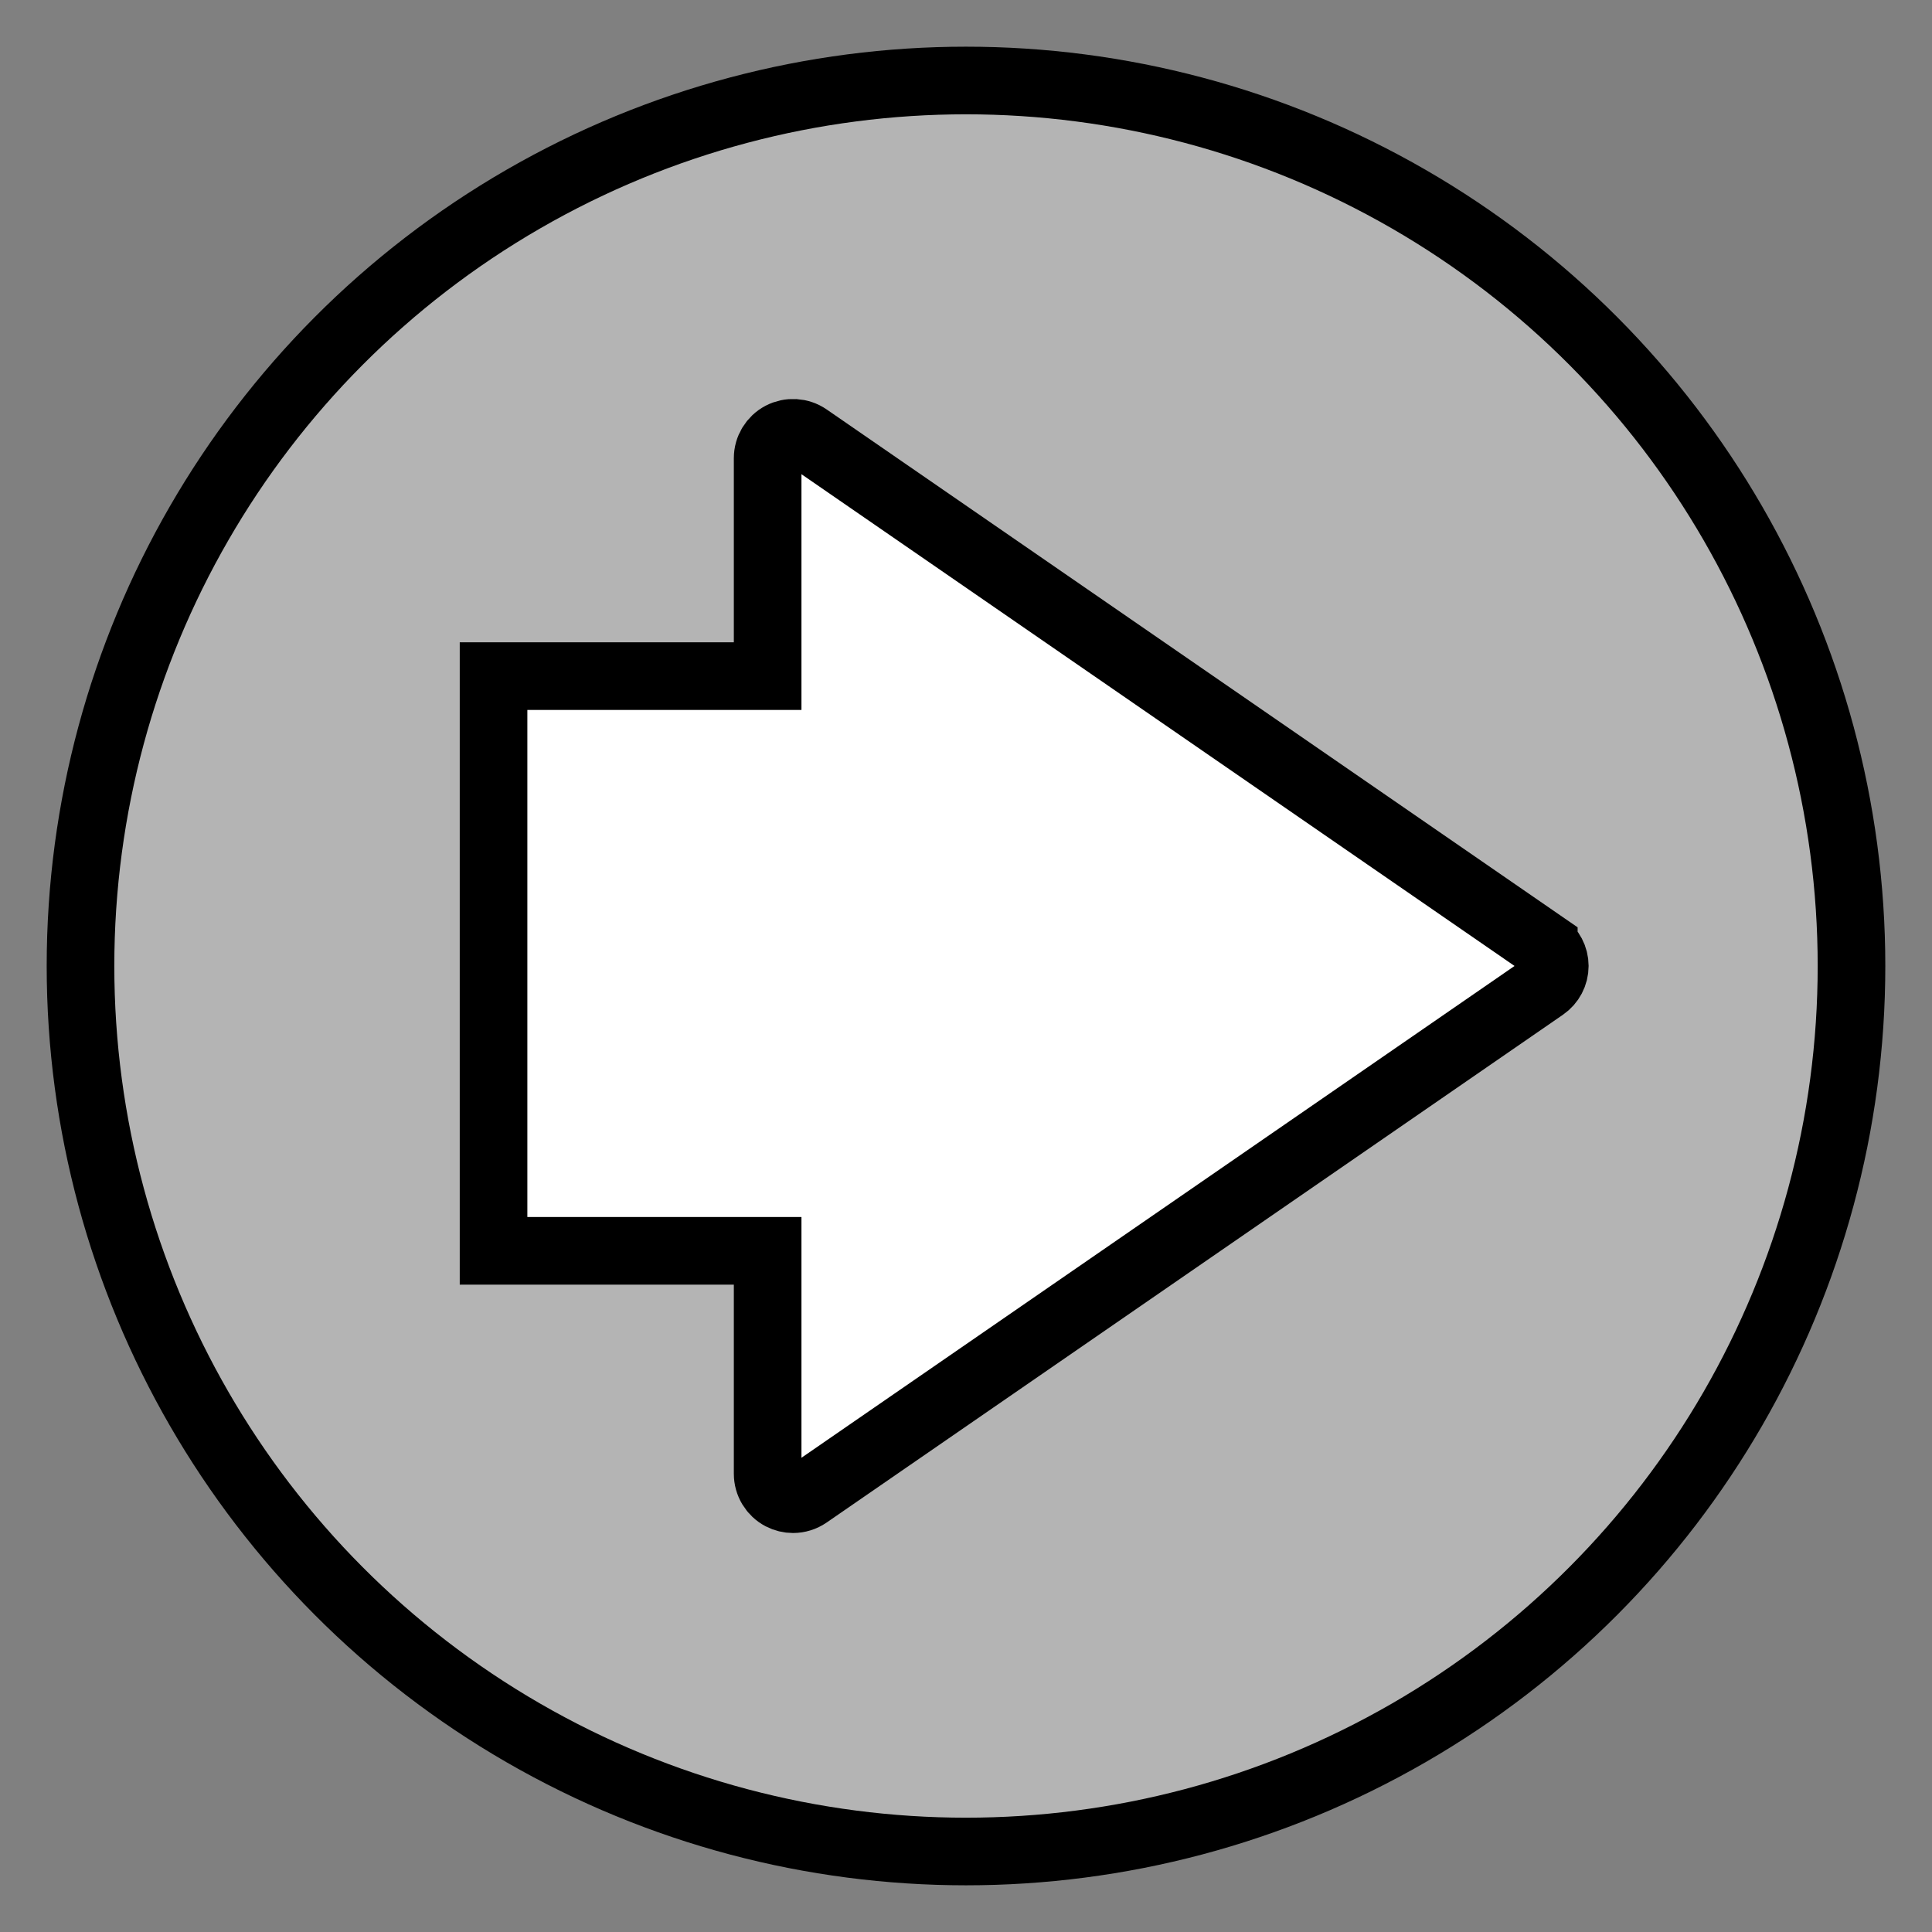 <?xml version="1.0" encoding="UTF-8" standalone="no"?>
<svg
   viewBox="0 0 54 54"
   version="1.1"
   id="svg1681"
   width="54"
   height="54"
   sodipodi:docname="right.svg"
   inkscape:version="1.1-alpha (d4b03b3, 2021-03-04)"
   xmlns:inkscape="http://www.inkscape.org/namespaces/inkscape"
   xmlns:sodipodi="http://sodipodi.sourceforge.net/DTD/sodipodi-0.dtd"
   xmlns="http://www.w3.org/2000/svg"
   xmlns:svg="http://www.w3.org/2000/svg">
  <rect x="0" y="0" width="54" height="54" fill="#808080" stroke="none"/>
  <sodipodi:namedview
     id="namedview5109"
     pagecolor="#ffffff"
     bordercolor="#666666"
     borderopacity="1.0"
     objecttolerance="10.0"
     gridtolerance="10.0"
     guidetolerance="10.0"
     inkscape:pageshadow="2"
     inkscape:pageopacity="0.0"
     inkscape:pagecheckerboard="0"
     showgrid="false"
     inkscape:zoom="11.611111"
     inkscape:cx="27"
     inkscape:cy="27.043062"
     inkscape:window-width="1296"
     inkscape:window-height="830"
     inkscape:window-x="0"
     inkscape:window-y="23"
     inkscape:window-maximized="0"
     inkscape:current-layer="svg1681" />
  <defs
     id="defs1685" />
  <ellipse
     style="fill:#b4b4b4;fill-opacity:1;stroke:#000000;stroke-width:1.89;stroke-linecap:square;stroke-miterlimit:4;stroke-dasharray:none;stroke-opacity:1;paint-order:markers fill stroke"
     id="path922"
     cx="27"
     cy="27"
     rx="24.75"
     ry="24.75" />
  <path
     style="fill:#ffffff;fill-opacity:1;stroke:#000000;stroke-width:1.89;stroke-miterlimit:4;stroke-dasharray:none;stroke-opacity:1"
     d="M 43.15,26.415 22.569,12.222 c -0.218,-0.15 -0.5,-0.165 -0.733,-0.044 -0.233,0.123 -0.38,0.364 -0.38,0.628 v 6.092 H 13.795 V 34.961 h 7.661 v 6.232 c 0,0.264 0.146,0.506 0.38,0.629 0.104,0.054 0.217,0.081 0.33,0.081 0.141,0 0.282,-0.043 0.403,-0.126 L 43.15,27.583 c 0.192,-0.133 0.307,-0.351 0.307,-0.584 0,-0.233 -0.115,-0.451 -0.307,-0.584 z"
     id="01" />
</svg>
